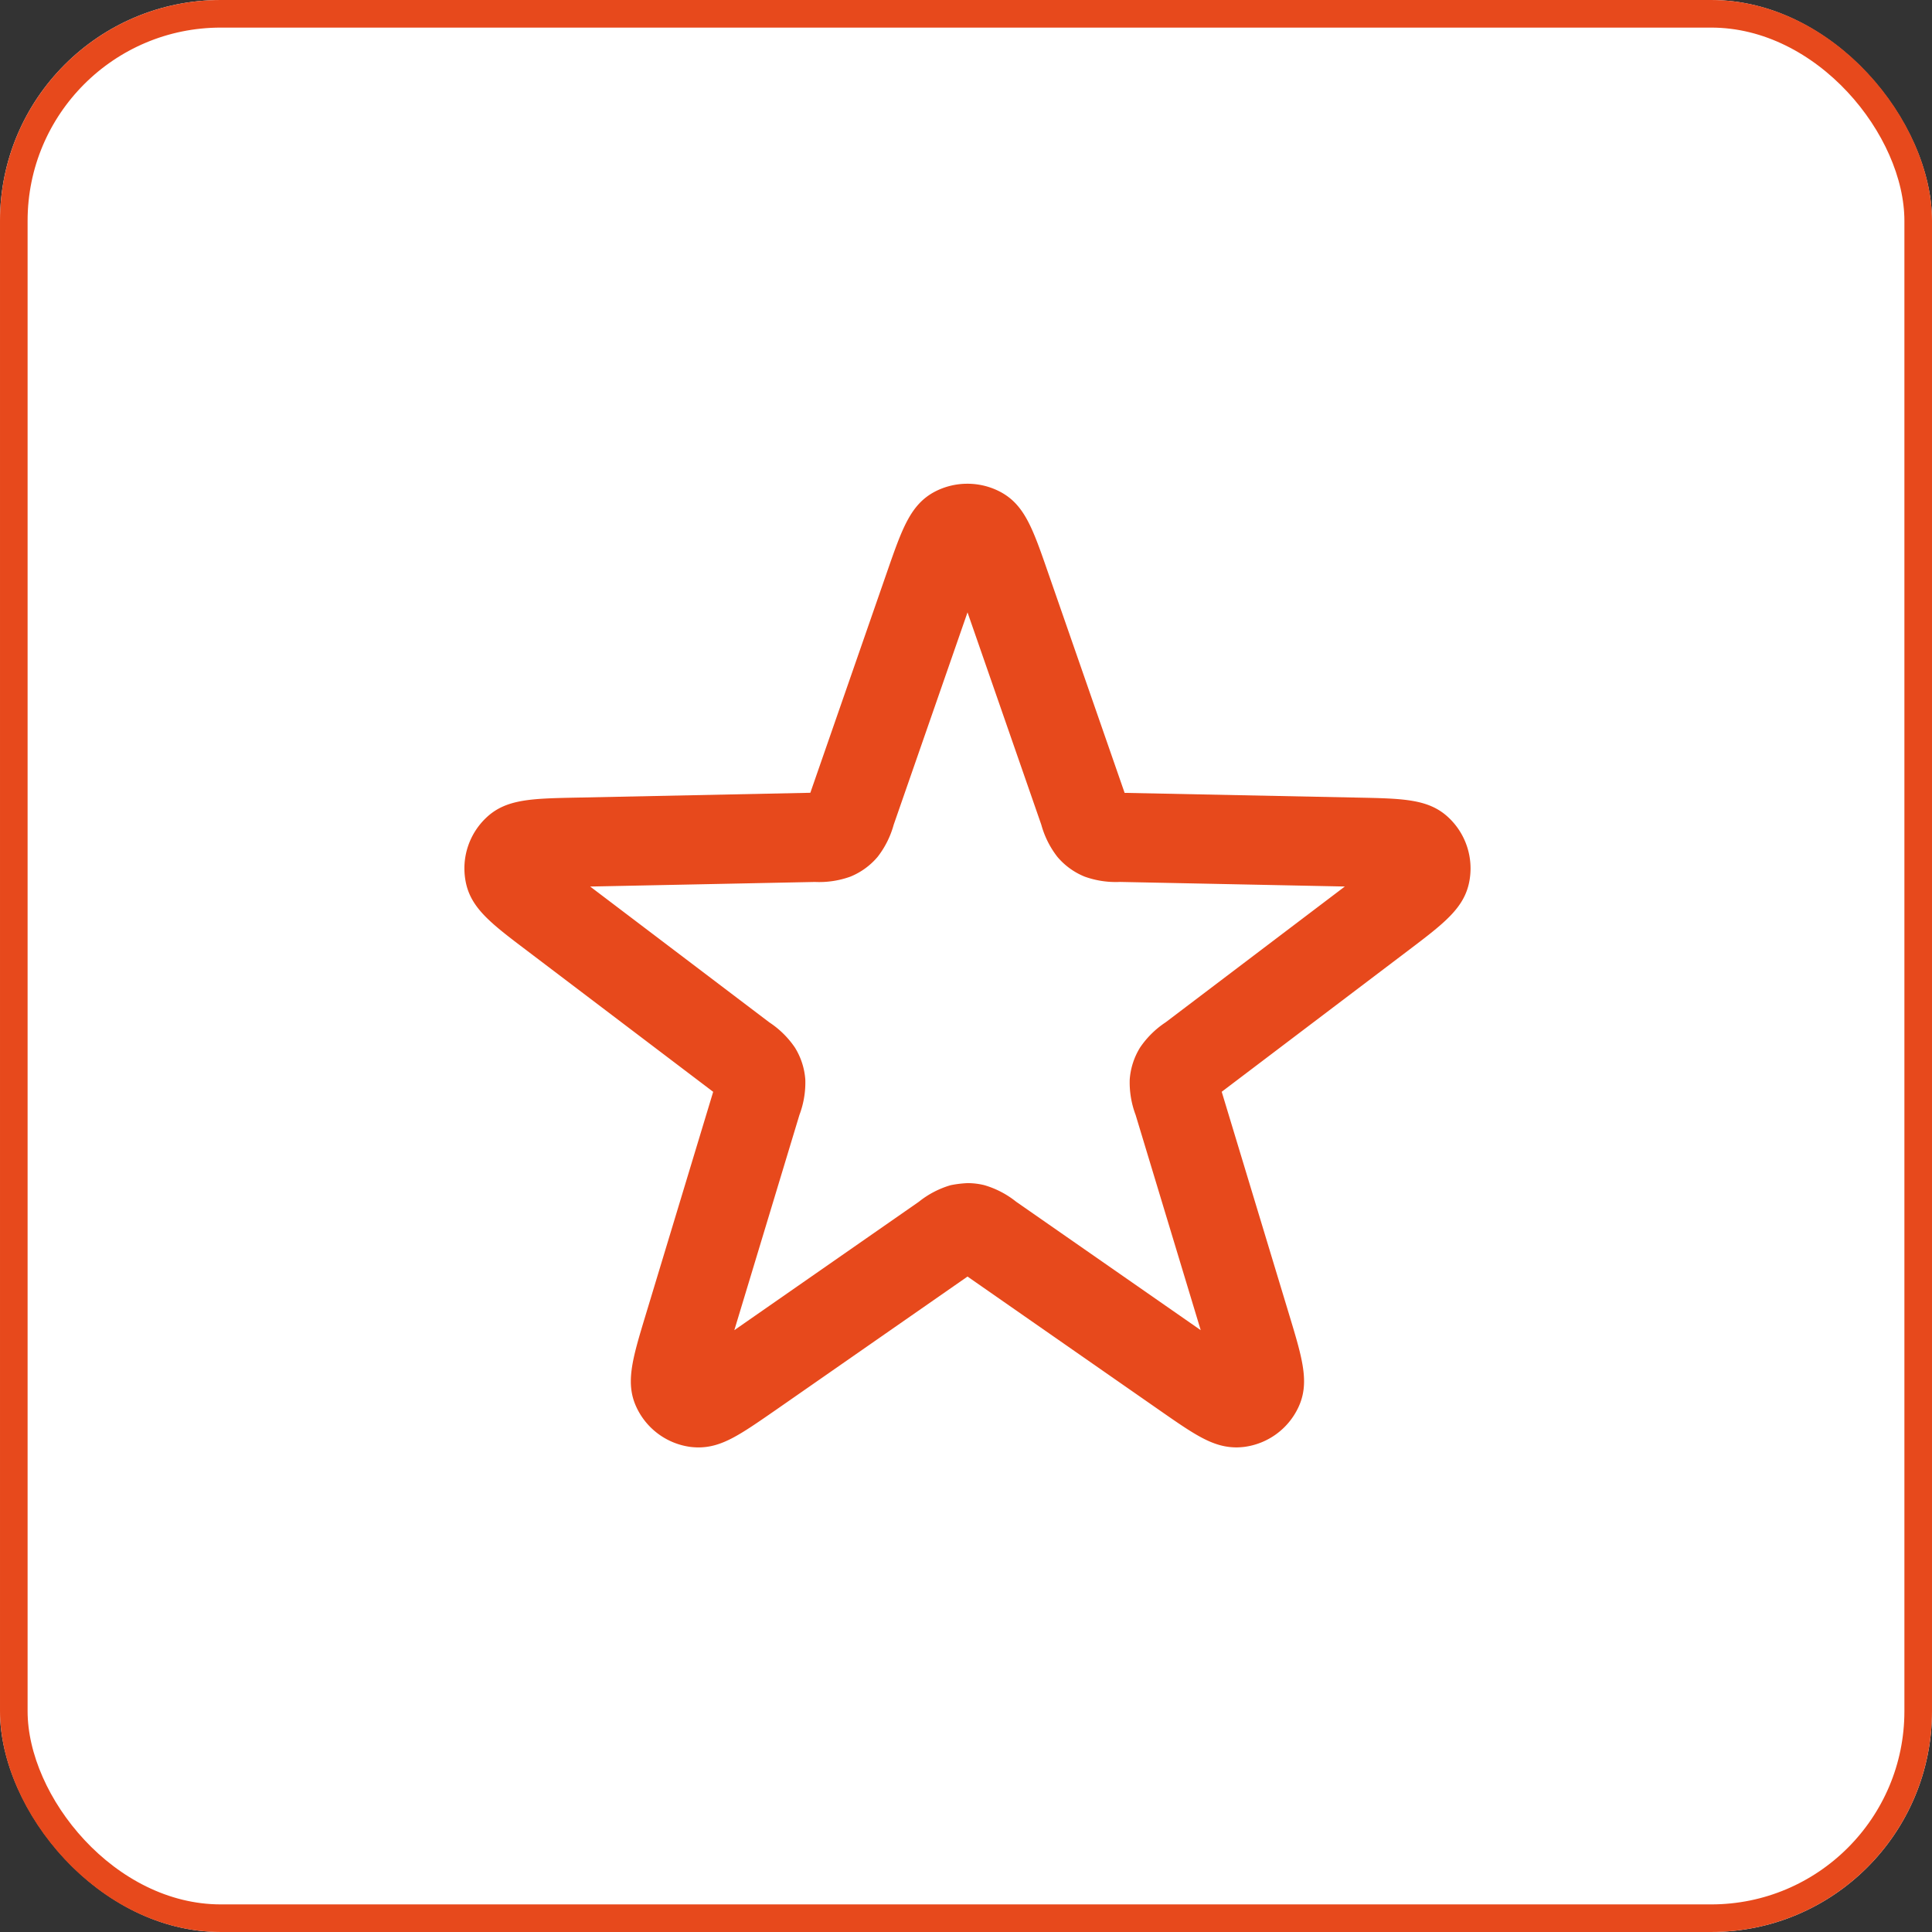 <?xml version="1.0" encoding="UTF-8"?>
<svg xmlns="http://www.w3.org/2000/svg" width="70" height="70" viewBox="0 0 70 70">
  <rect x="0" y="0" width="70" height="70" fill="#333333" stroke="none"/>
  <g id="Group_16" data-name="Group 16" transform="translate(-812 -2977)">
    <g id="Rectangle_12" data-name="Rectangle 12" transform="translate(812 2977)" fill="#fff" stroke="#e7491c" stroke-width="1">
      <rect width="70" height="70" rx="8" stroke="none"></rect>
      <rect x="0.5" y="0.5" width="69" height="69" rx="7.5" fill="none"></rect>
    </g>
    <path id="star-sharp-svgrepo-com" d="M14.19-3.977a2.544,2.544,0,0,1,1.2.3c.868.468,1.168,1.331,1.712,2.9l2.78,8,8.463.172c1.658.034,2.572.052,3.285.733a2.529,2.529,0,0,1,.744,2.289c-.176.969-.9,1.521-2.224,2.523L23.4,18.053l2.451,8.1c.48,1.588.745,2.462.318,3.351a2.529,2.529,0,0,1-1.947,1.415,2.686,2.686,0,0,1-.279.019c-.861,0-1.513-.453-2.81-1.356L14.19,24.748,7.242,29.583c-1.3.9-1.949,1.356-2.81,1.356a2.691,2.691,0,0,1-.278-.018,2.529,2.529,0,0,1-1.948-1.415c-.427-.888-.162-1.763.318-3.351l2.451-8.1-6.745-5.114c-1.323-1-2.05-1.554-2.227-2.524a2.528,2.528,0,0,1,.744-2.289c.713-.681,1.627-.7,3.285-.733L8.495,7.22l2.779-8c.545-1.567.845-2.43,1.713-2.9A2.543,2.543,0,0,1,14.19-3.977ZM27.861,10.616l-8.144-.166a3.33,3.33,0,0,1-1.285-.193,2.544,2.544,0,0,1-.988-.718,3.325,3.325,0,0,1-.58-1.16L14.19.683,11.515,8.378a3.332,3.332,0,0,1-.581,1.162,2.545,2.545,0,0,1-.988.718,3.331,3.331,0,0,1-1.284.193l-8.144.166,6.491,4.921a3.336,3.336,0,0,1,.926.911,2.547,2.547,0,0,1,.378,1.162A3.331,3.331,0,0,1,8.1,18.891l-2.359,7.8,6.686-4.653a3.338,3.338,0,0,1,1.151-.6,3.956,3.956,0,0,1,.612-.075,2.54,2.54,0,0,1,.61.074,3.336,3.336,0,0,1,1.152.6l6.687,4.653-2.359-7.8a3.335,3.335,0,0,1-.213-1.281,2.548,2.548,0,0,1,.377-1.162,3.337,3.337,0,0,1,.925-.911Z" transform="translate(832.865 2998.504)" fill="#e7491c"></path>
  </g>
</svg>
